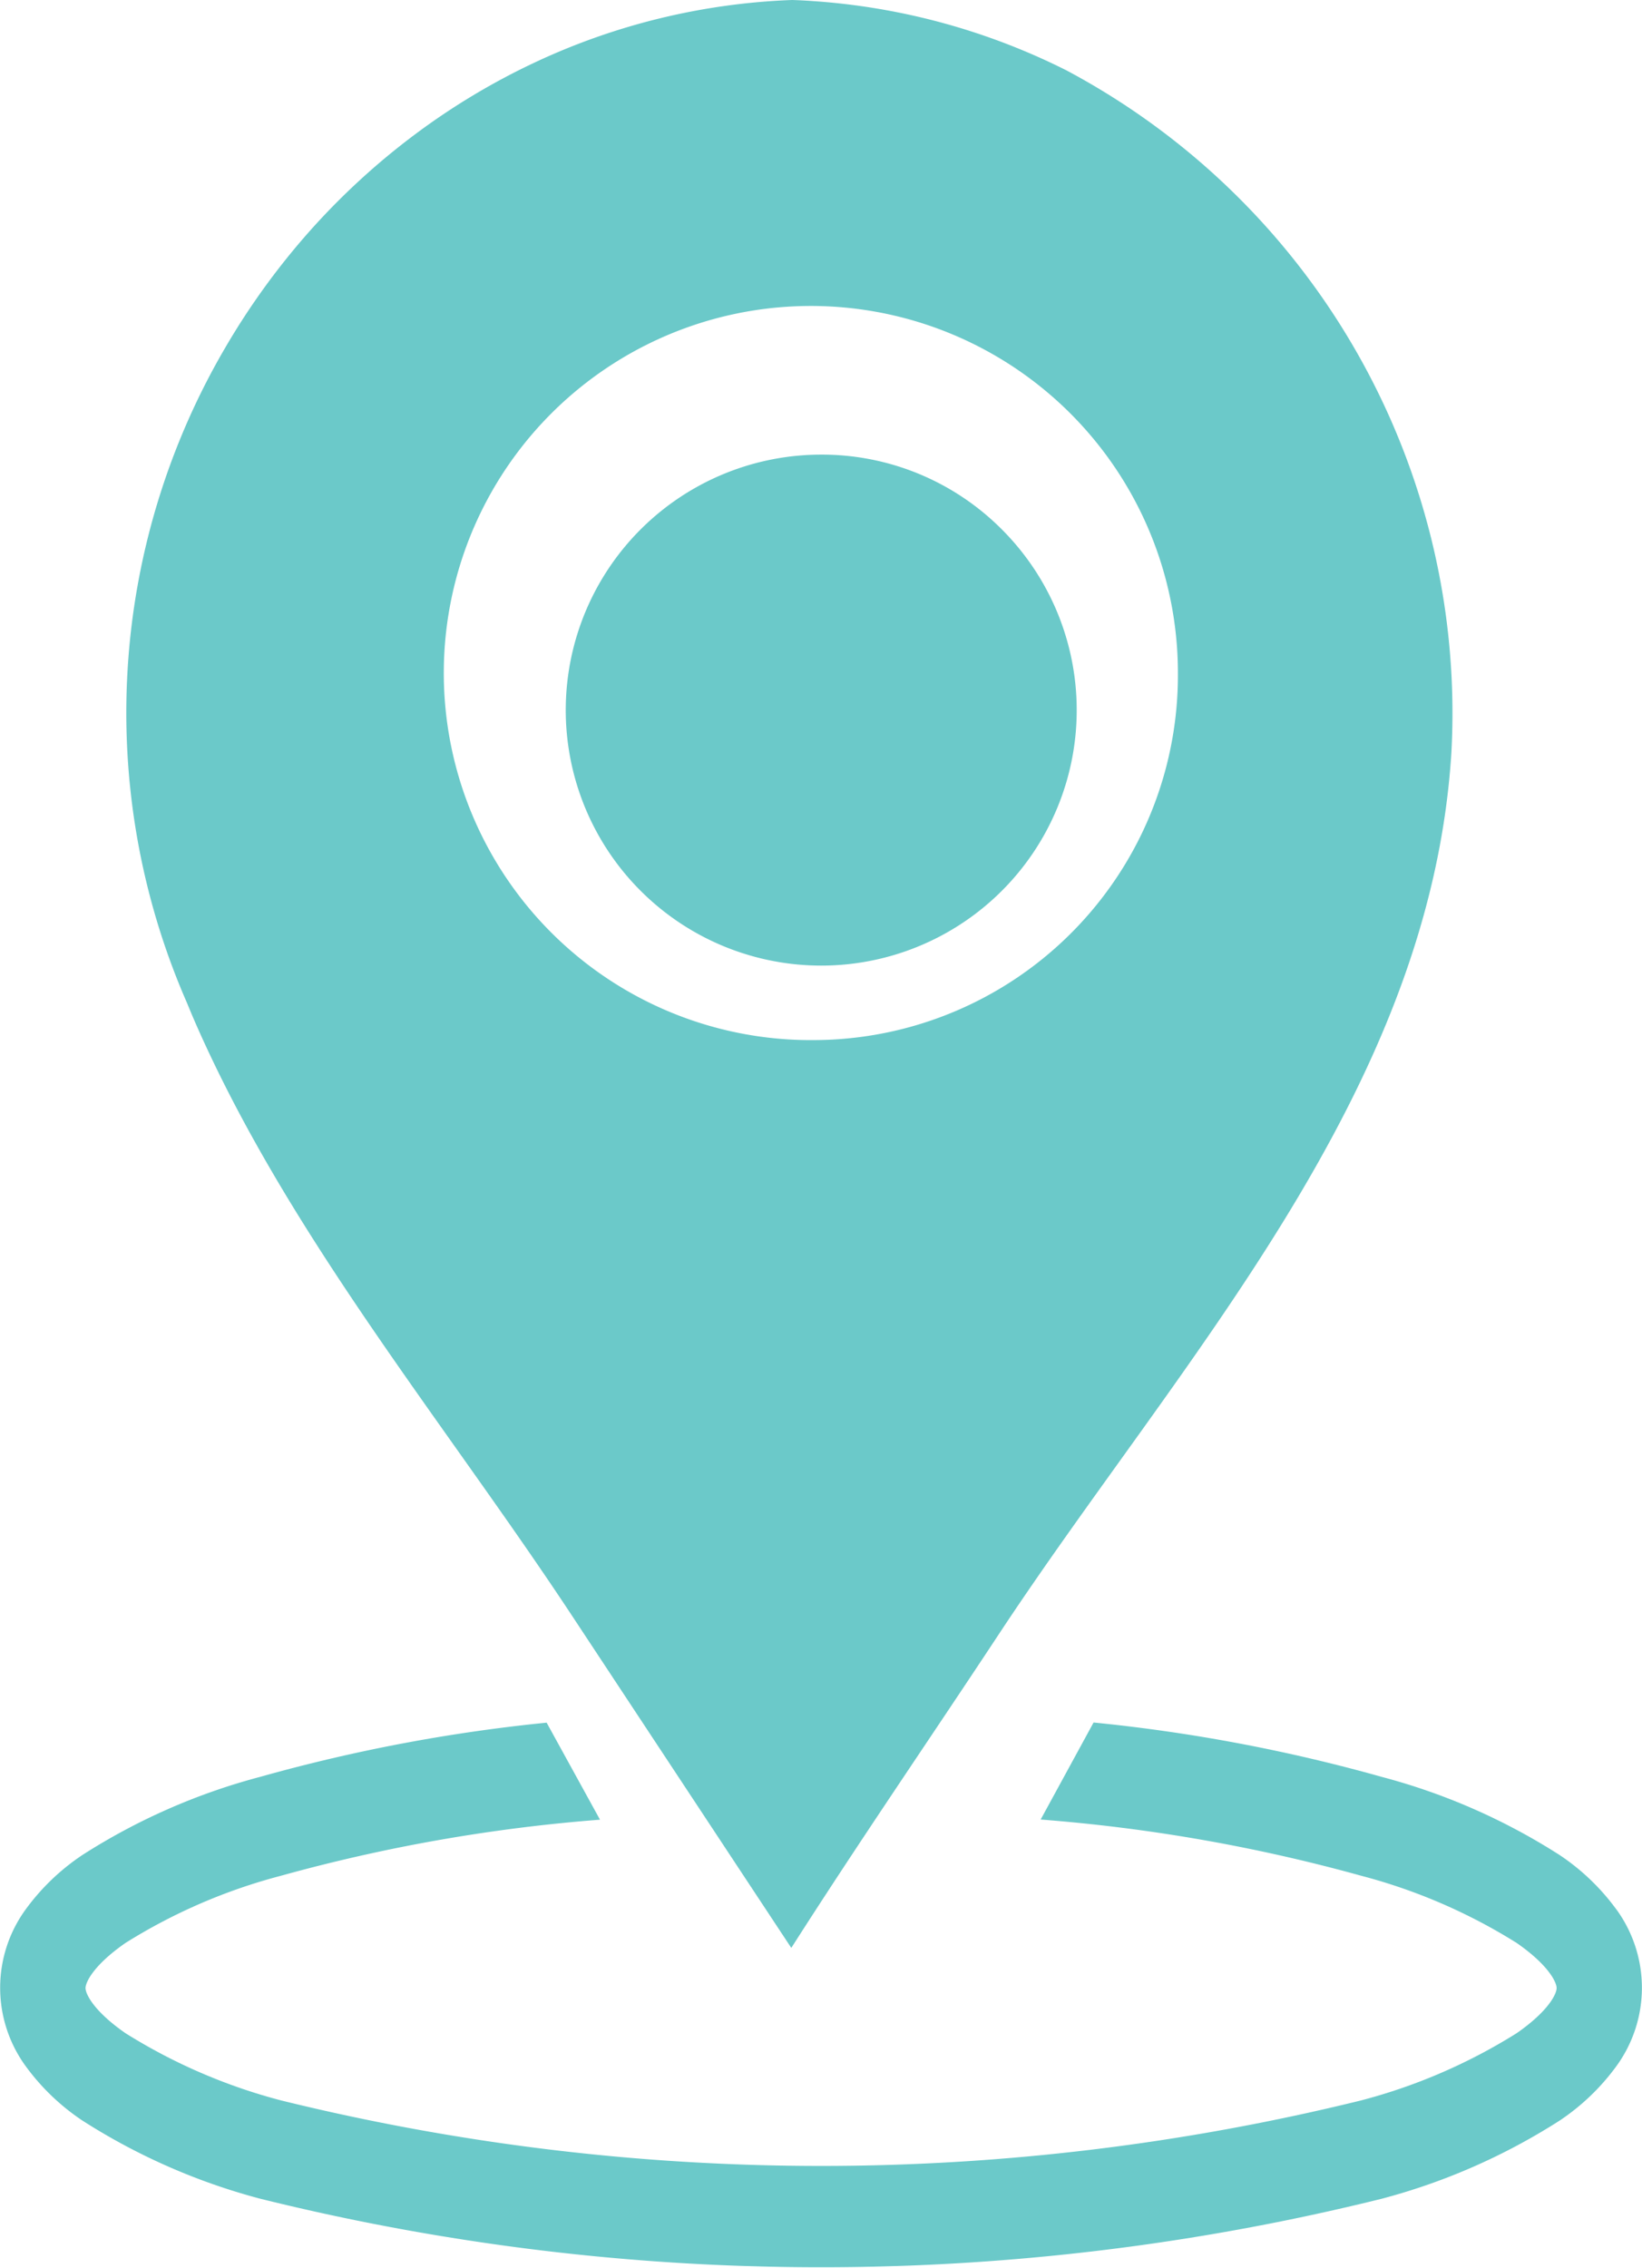 <svg xmlns="http://www.w3.org/2000/svg" width="22" height="30.382" viewBox="0 0 22 30.382">
  <g id="그룹_17707" data-name="그룹 17707" transform="translate(-947 -7251.875)">
    <g id="그룹_17706" data-name="그룹 17706">
      <g id="그룹_17681" data-name="그룹 17681" transform="translate(-539.538 6151.886)">
        <path id="패스_1" data-name="패스 1" d="M1508.195,3336.469a3,3,0,0,0-.76-.729,8.385,8.385,0,0,0-2.386-1.048,22.441,22.441,0,0,0-3.859-.728l-.709,1.3a22.493,22.493,0,0,1,4.294.753,7.5,7.5,0,0,1,2.083.9c.424.294.536.525.536.605s-.112.311-.536.605a7.5,7.5,0,0,1-2.083.9,30.258,30.258,0,0,1-14.472,0,7.5,7.5,0,0,1-2.083-.9c-.424-.294-.536-.525-.536-.605s.112-.311.536-.605a7.5,7.5,0,0,1,2.083-.9,22.432,22.432,0,0,1,4.274-.751l-.715-1.3a22.4,22.4,0,0,0-3.834.725,8.384,8.384,0,0,0-2.386,1.048,3,3,0,0,0-.76.729,1.783,1.783,0,0,0,0,2.1,3,3,0,0,0,.76.729,8.391,8.391,0,0,0,2.386,1.048,31.193,31.193,0,0,0,15.021,0,8.391,8.391,0,0,0,2.386-1.048,3,3,0,0,0,.76-.729,1.784,1.784,0,0,0,0-2.1Z" transform="translate(0 -2210.897)" fill="#6bc9c9"/>
        <path id="패스_3" data-name="패스 3" d="M1631.377,1101.532a8.9,8.9,0,0,0-3.389-.927c-.095-.007-.19-.012-.286-.015a8.878,8.878,0,0,0-3.432.83,9.234,9.234,0,0,0-1.627.976,9.527,9.527,0,0,0-1.4,1.286,9.732,9.732,0,0,0-1.121,1.542,9.693,9.693,0,0,0-.528,8.8q.053.13.109.259c1.239,2.836,3.342,5.365,5.045,7.945l2.318,3.512.626.948c.9-1.411,1.851-2.794,2.772-4.19,2.429-3.686,5.783-7.233,6.072-11.821A9.756,9.756,0,0,0,1631.377,1101.532Zm-3.366,12.993a4.918,4.918,0,1,1,4.861-4.917A4.889,4.889,0,0,1,1628.011,1114.525Z" transform="translate(-130.552 -0.601)" fill="#6bc9c9"/>
        <path id="패스_4" data-name="패스 4" d="M2238.159,1687.872a3.423,3.423,0,1,0,2.421,1A3.4,3.4,0,0,0,2238.159,1687.872Z" transform="translate(-740.621 -581.792)" fill="#6bc9c9"/>
      </g>
    </g>
  </g>
</svg>
